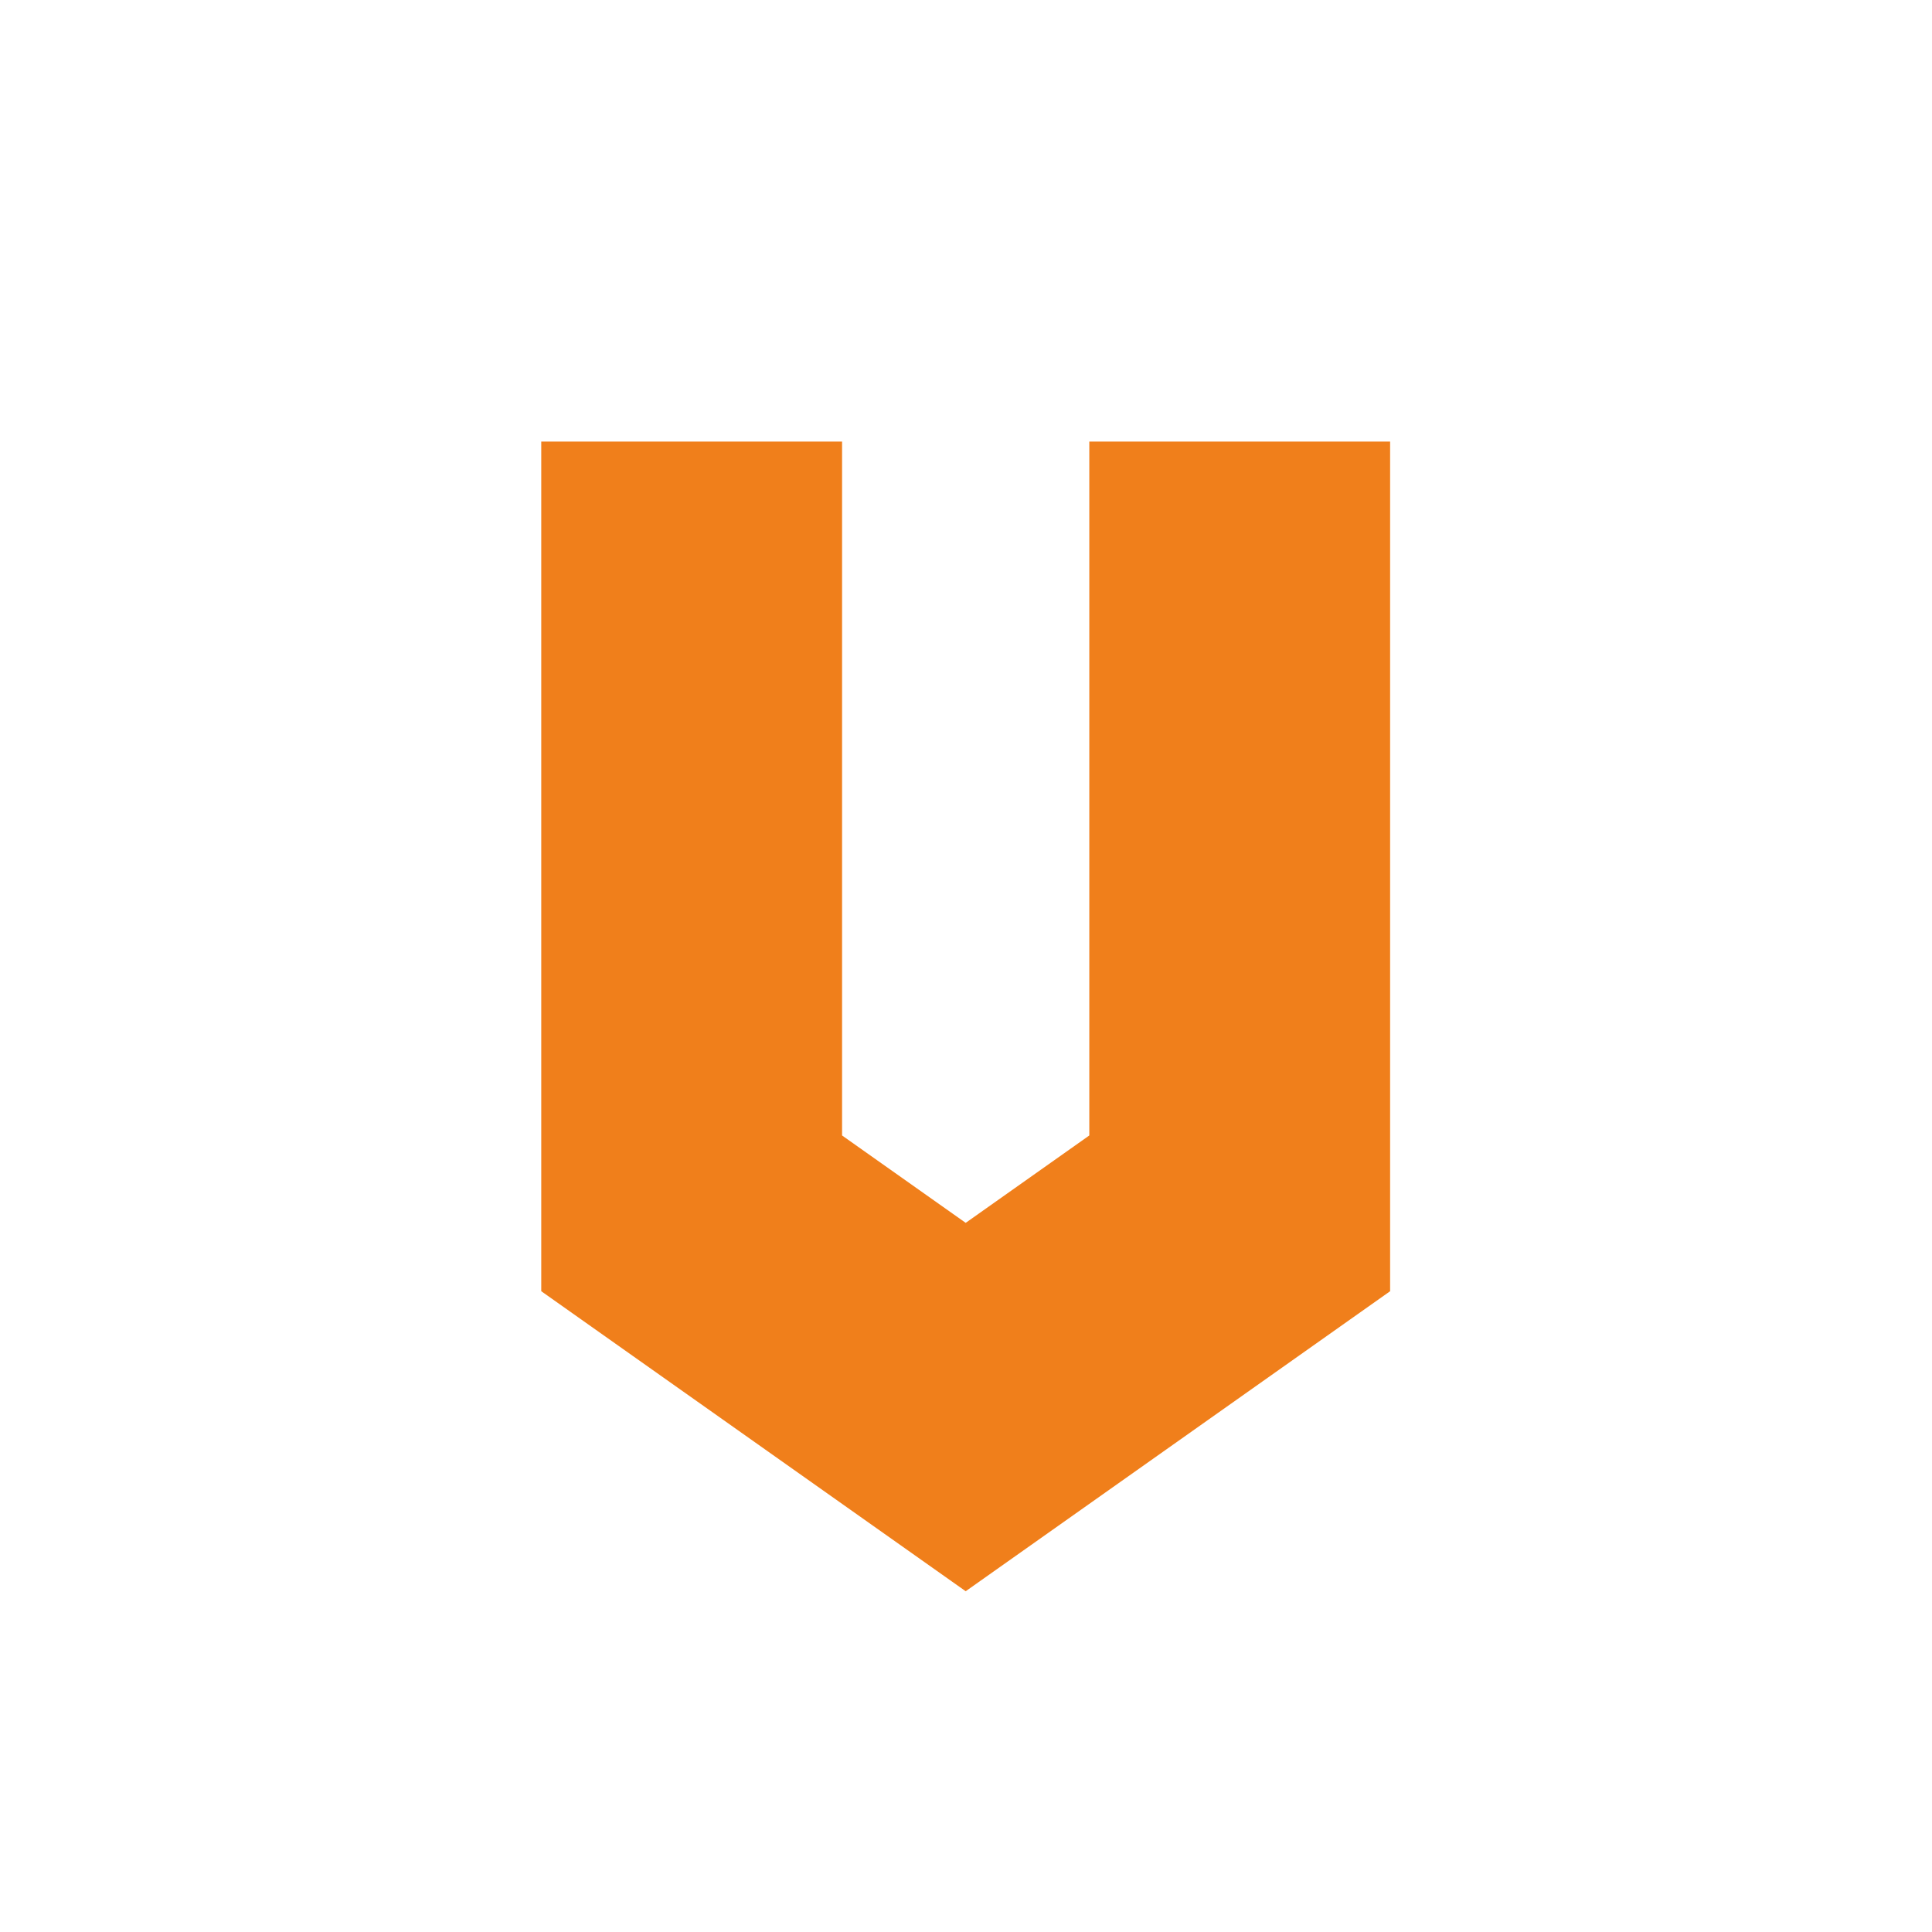 <?xml version="1.0" encoding="UTF-8"?> <svg xmlns="http://www.w3.org/2000/svg" xmlns:xlink="http://www.w3.org/1999/xlink" xmlns:xodm="http://www.corel.com/coreldraw/odm/2003" xml:space="preserve" width="108mm" height="108mm" version="1.1" style="shape-rendering:geometricPrecision; text-rendering:geometricPrecision; image-rendering:optimizeQuality; fill-rule:evenodd; clip-rule:evenodd" viewBox="0 0 10800 10800"> <defs> <style type="text/css"> .fil0 {fill:#F07F1B} </style> </defs> <g id="Слой_x0020_1">  <polygon class="fil0" points="3025.68,2468.37 4707.22,2468.37 4707.22,4114.95 4707.22,5281.94 4707.22,6347.37 5398.26,6835.83 6089.3,6347.37 6089.3,5281.94 6089.3,4114.95 6089.3,2468.37 7770.85,2468.37 7770.85,4114.95 7770.85,5281.94 7770.85,6684.58 7770.85,6928.52 7770.85,7217.97 6084.85,8409.77 5398.26,8895.09 4711.68,8409.77 3025.68,7217.97 3025.68,6928.52 3025.68,6684.58 3025.68,5281.94 3025.68,4114.95 "></polygon> </g> </svg> 